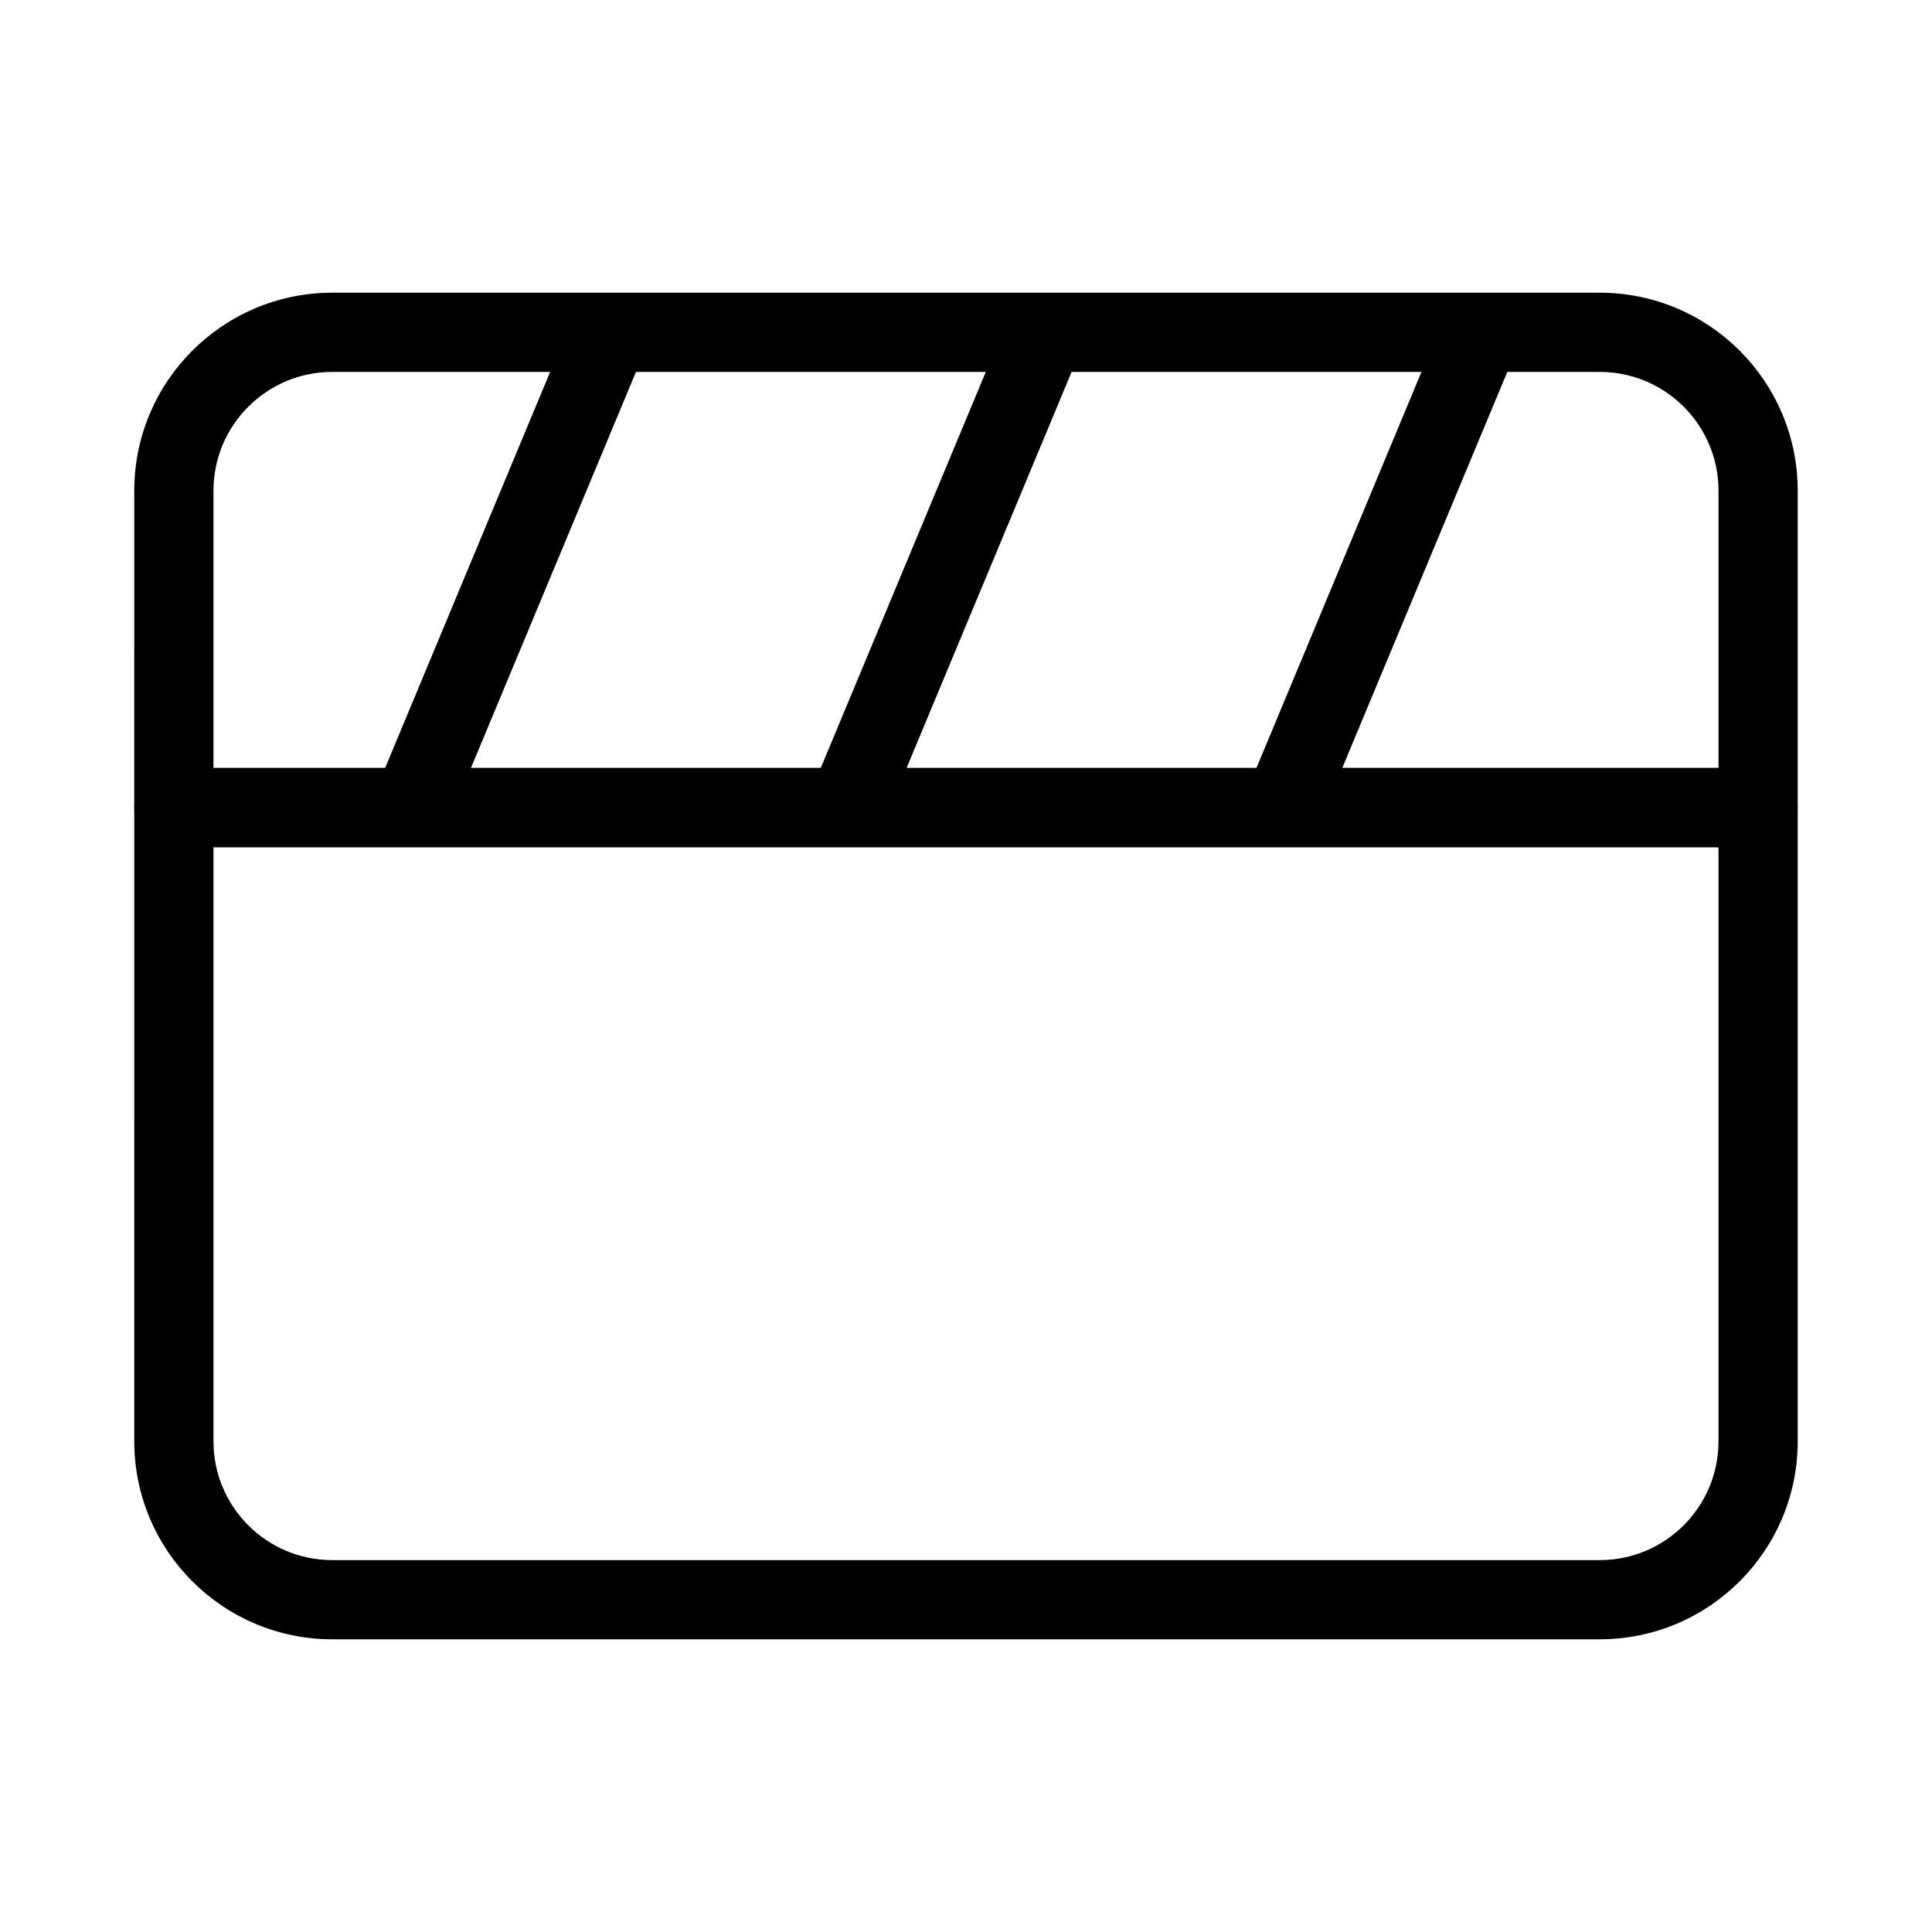 <?xml version="1.0" encoding="UTF-8"?>
<!-- Uploaded to: ICON Repo, www.iconrepo.com, Generator: ICON Repo Mixer Tools -->
<svg fill="#000000" width="800px" height="800px" version="1.1" viewBox="144 144 512 512" xmlns="http://www.w3.org/2000/svg">
 <g fill-rule="evenodd">
  <path d="m179.58 358.02c0-5.797 4.699-10.496 10.496-10.496h419.84c5.797 0 10.496 4.699 10.496 10.496v167.93c0 28.984-23.496 52.48-52.48 52.48h-335.87c-28.984 0-52.48-23.496-52.48-52.48zm20.992 10.496v157.44c0 17.391 14.098 31.488 31.488 31.488h335.87c17.391 0 31.488-14.098 31.488-31.488v-157.44z"/>
  <path d="m315.23 236.1-52.48 125.95-19.379-8.074 52.48-125.95z"/>
  <path d="m430.68 236.1-52.48 125.95-19.379-8.074 52.48-125.95z"/>
  <path d="m546.14 236.1-52.48 125.95-19.379-8.074 52.48-125.95z"/>
  <path d="m179.58 274.05c0-28.984 23.496-52.48 52.48-52.48h335.87c28.984 0 52.48 23.496 52.48 52.48v83.969c0 5.793-4.699 10.496-10.496 10.496h-419.84c-5.797 0-10.496-4.703-10.496-10.496zm52.48-31.488c-17.391 0-31.488 14.098-31.488 31.488v73.473h398.85v-73.473c0-17.391-14.098-31.488-31.488-31.488z"/>
 </g>
</svg>
